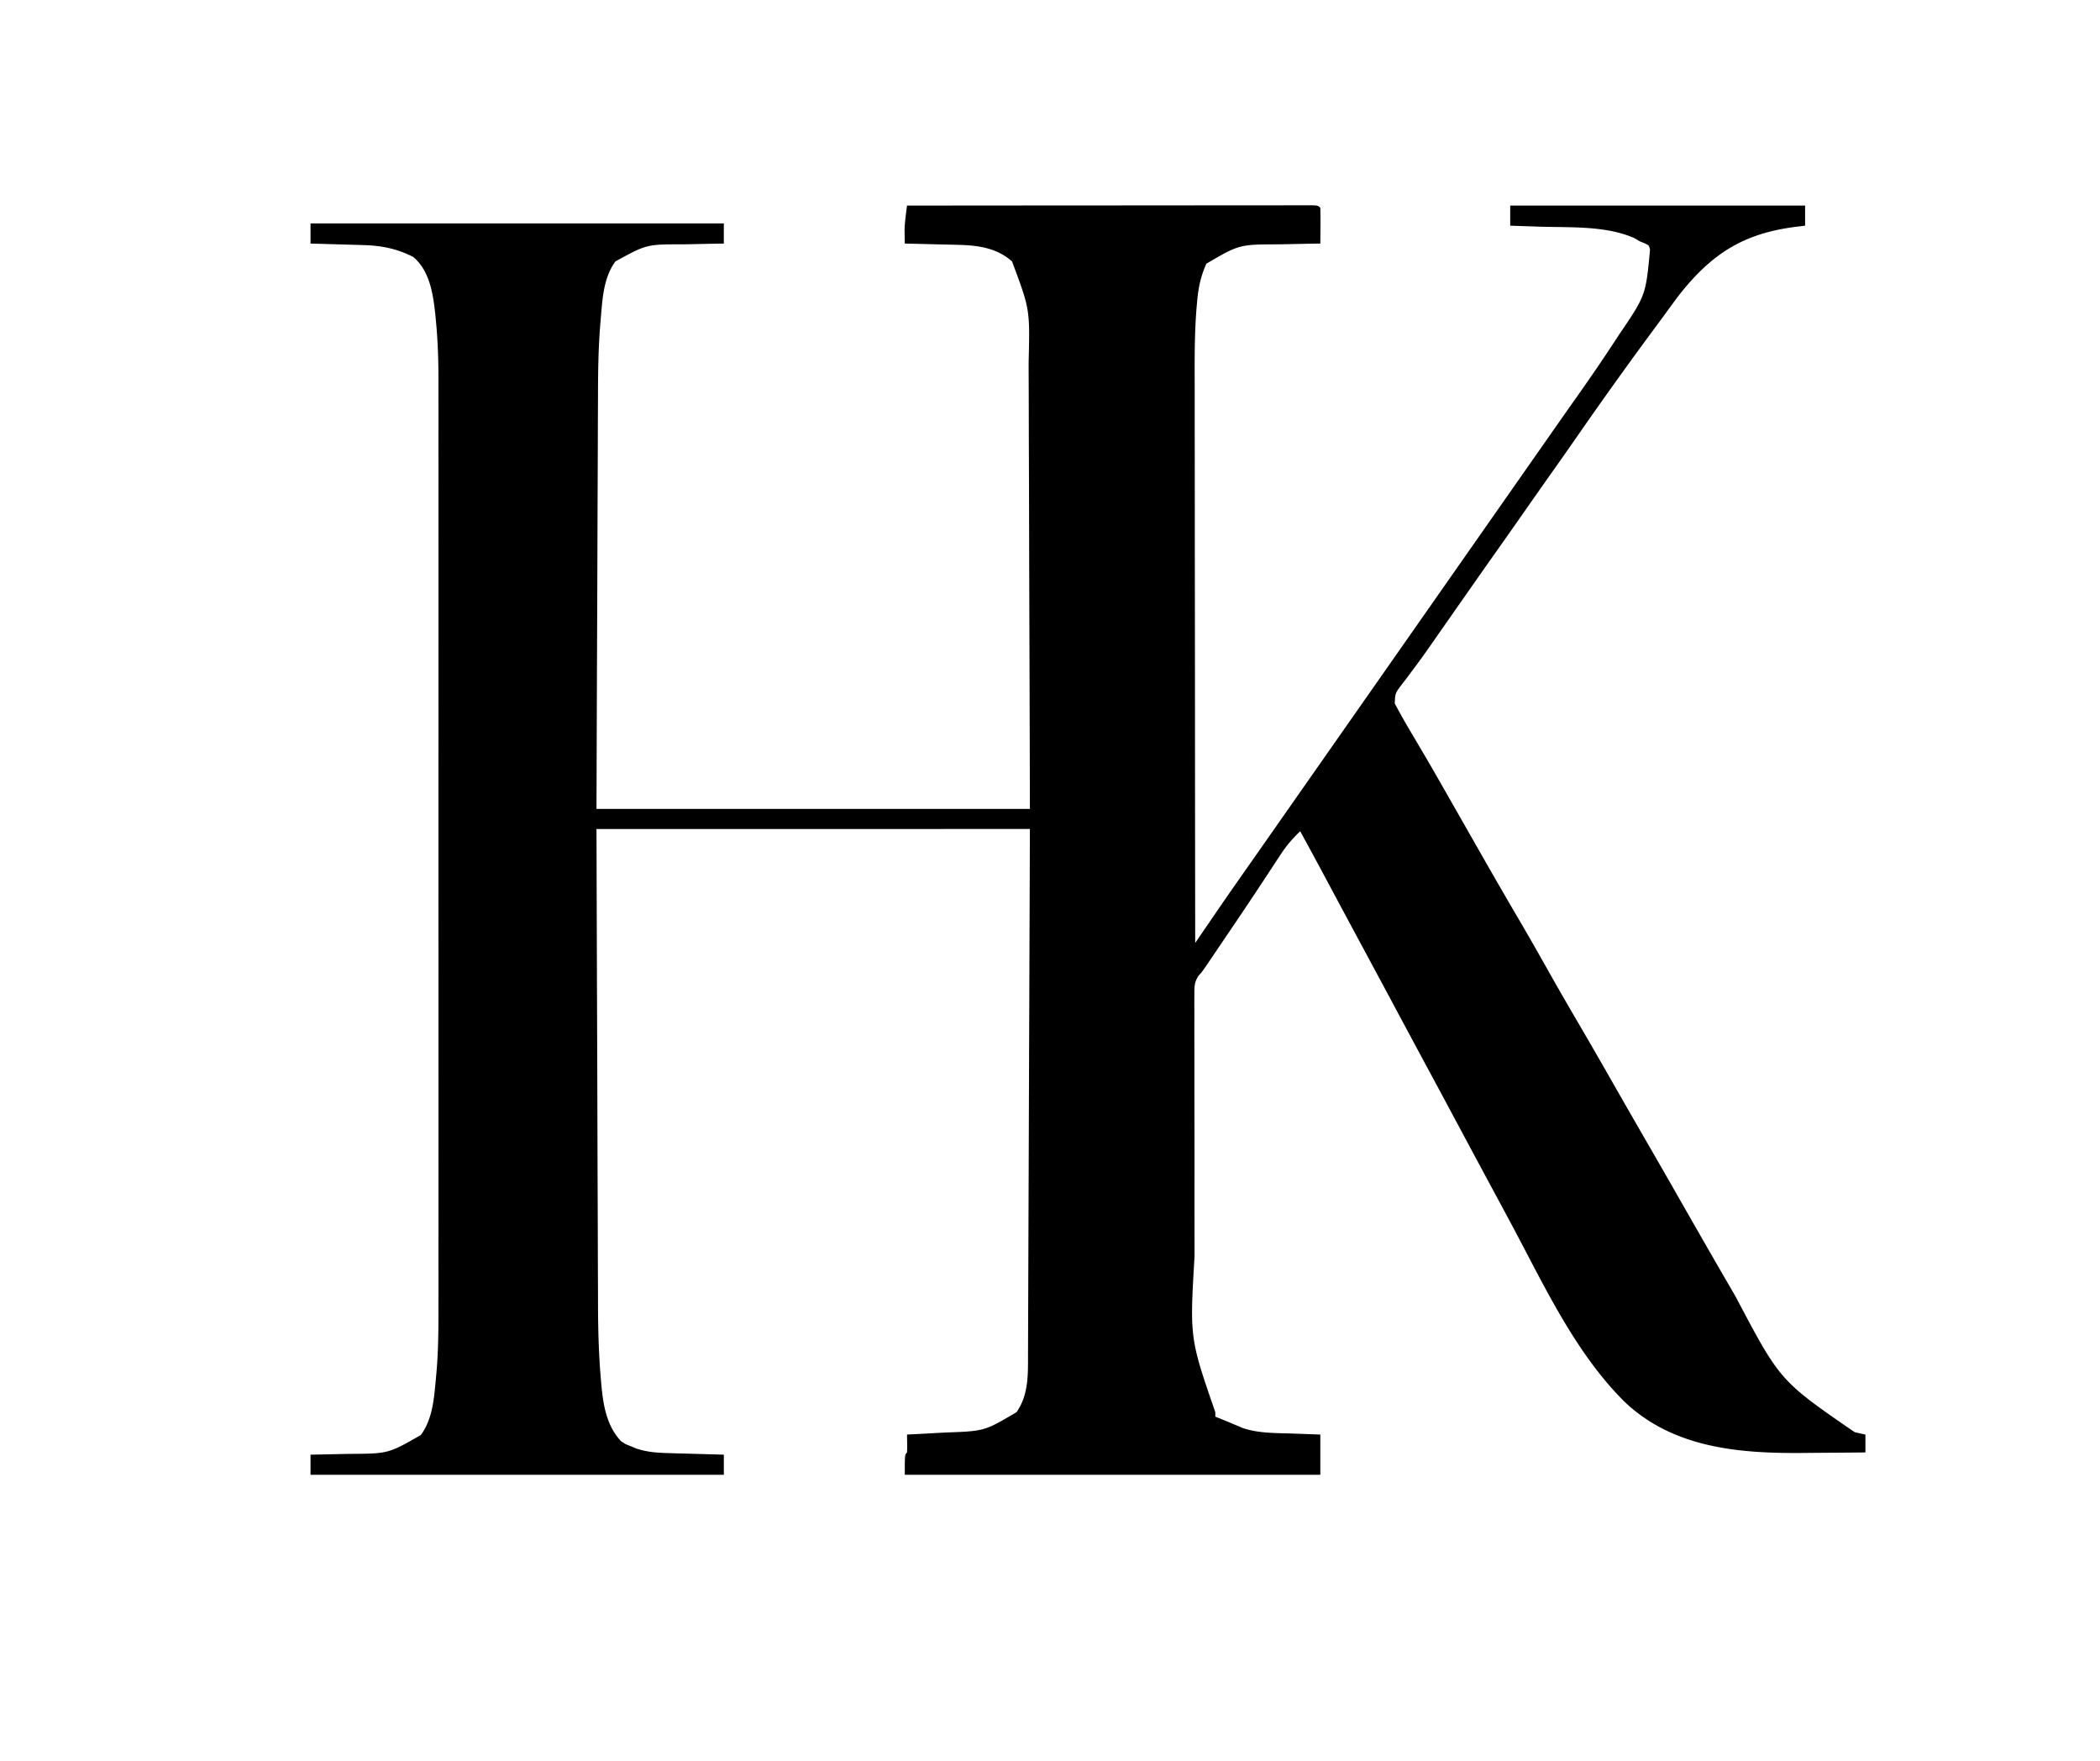 <?xml version="1.0" encoding="UTF-8"?>
<svg data-bbox="139 91.87 696 568.13" height="788" width="940" xmlns="http://www.w3.org/2000/svg" data-type="shape">
    <g>
        <path d="M406 92q35.96-.035 71.92-.052 16.695-.007 33.391-.023 14.547-.015 29.093-.02 7.707 0 15.414-.01 7.245-.01 14.491-.008 2.667 0 5.335-.006 3.625-.006 7.25-.001l2.161-.01c4.83.016 4.83.016 5.945 1.13.073 2.697.092 5.367.063 8.063l-.014 2.298q-.02 2.82-.049 5.639l-2.962.044c-3.672.059-7.344.136-11.015.218q-2.37.05-4.742.084c-17.554.059-17.554.059-32.281 8.654-2.588 5.752-3.651 11.019-4.173 17.273l-.242 2.74c-.968 12.188-.848 24.398-.812 36.615v8.137q-.002 8.693.016 17.384c.016 8.378.021 16.755.024 25.133q.007 20.398.036 40.795.029 19.793.041 39.584l.002 2.472.007 12.282q.033 50.793.101 101.585l1.132-1.656 6.91-10.104a1586 1586 0 0 1 11.895-17.178l3.528-5.027 1.769-2.519Q564.62 379.261 569 373l3.5-5 1.75-2.5 119-170 3.498-5a2778 2778 0 0 1 8.787-12.5c5.984-8.472 11.86-17 17.528-25.687l1.588-2.428c12.012-17.672 12.012-17.672 13.931-38.072-.415-1.96-.415-1.96-2.27-2.876L734 108l-2.562-1.5c-12.755-5.566-28.601-4.625-42.25-5.062l-3.87-.131A5871 5871 0 0 0 676 101v-9h132v9l-4.242.516c-23.291 2.967-37.4 11.917-51.953 30.25a429 429 0 0 0-5.493 7.429 836 836 0 0 1-4.527 6.153 1977 1977 0 0 0-35.937 50.113q-4.953 7.138-9.973 14.226Q689.411 218.826 683 228a4358 4358 0 0 1-13 18.5c-6.7 9.477-13.35 18.989-20 28.5q-2.678 3.832-5.36 7.662a1894 1894 0 0 0-3.495 5.017c-2.854 4.103-5.752 8.156-8.762 12.145l-1.726 2.326a222 222 0 0 1-3.279 4.296c-2.855 3.786-2.855 3.786-3.073 8.366a320 320 0 0 0 7.82 13.813q1.916 3.245 3.828 6.492l2.018 3.421c3.354 5.707 6.627 11.46 9.904 17.212l2.016 3.533q3.567 6.252 7.13 12.509 3.55 6.23 7.104 12.458l1.006 1.763a2826 2826 0 0 0 15.791 27.261c4.475 7.655 8.844 15.366 13.19 23.094a1404 1404 0 0 0 11.7 20.32 2588 2588 0 0 1 15.125 26.187c5.164 9.056 10.347 18.1 15.563 27.125a5372 5372 0 0 1 14.49 25.23c7.96 13.948 15.944 27.882 24.01 41.77l2.017 3.484c19.754 37.455 19.754 37.455 53.17 60.453 1.6.374 3.203.736 4.813 1.063v8q-9.89.114-19.781.165-3.35.022-6.7.061c-29.112.334-58.986-1.814-81.19-22.75-22.146-21.89-36.07-52.06-50.551-79.154-2.893-5.406-5.806-10.8-8.716-16.197-5.184-9.624-10.35-19.257-15.51-28.895Q645.795 490.606 639 478a12037 12037 0 0 1-15.448-28.77 11391 11391 0 0 0-15.265-28.408q-4.655-8.637-9.287-17.287l-1.015-1.895-4.837-9.04A2394 2394 0 0 0 582 372c-3.373 3.223-6.134 6.404-8.687 10.305l-2.088 3.164-1.097 1.68c-1.959 2.998-3.938 5.984-5.913 8.972l-1.26 1.91c-4.611 6.982-9.296 13.914-13.991 20.84q-2.075 3.06-4.146 6.123l-2.564 3.783-1.172 1.733c-2.945 4.337-2.945 4.337-4.683 6.283-1.858 2.93-1.774 4.929-1.773 8.386l-.021 3.847.023 4.216q-.004 2.223-.011 4.446c-.01 4.03 0 8.06.013 12.09.011 4.237.007 8.473.005 12.71q0 10.7.029 21.401.03 12.29.018 24.58-.006 11.88.011 23.763.007 5.022.004 10.044c-2.152 36.593-2.152 36.593 9.303 69.724v2l2.195.871a282 282 0 0 1 5.235 2.164l2.445 1.028 2.43 1.035c7.269 2.433 15.045 2.201 22.633 2.465l3.517.13q4.272.158 8.545.307v18H405c0-9 0-9 1-10a59 59 0 0 0 .063-4.062L406 642l2.779-.136q5.172-.263 10.344-.554 2.225-.12 4.45-.23c17.105-.622 17.105-.622 31.427-9.08 5.515-7.835 5.149-17.049 5.158-26.263l.015-3.053q.021-5.04.032-10.082l.03-7.245q.033-7.788.056-15.576.035-11.26.08-22.52.071-18.27.132-36.54.059-17.743.125-35.485l.008-2.234.072-19.238c.104-27.588.197-55.176.292-82.764H267a123281 123281 0 0 0 .317 98.285l.008 2.099q.058 16.701.102 33.402.047 17.182.116 34.365.039 9.633.06 19.267.02 9.094.064 18.189.014 3.311.017 6.623c.013 11.139.283 22.19 1.219 33.293l.237 2.851c.868 9.33 2.26 18.532 8.86 25.626 2.136 1.378 2.136 1.378 4.438 2.25.74.315 1.482.63 2.246.953 4.915 1.691 9.624 1.969 14.804 2.113l2.131.063q3.346.097 6.693.183l4.557.131q5.565.16 11.131.307v9H139v-9l2.763-.044q5.153-.094 10.305-.218a655 655 0 0 1 4.43-.084c17.286-.102 17.286-.102 31.85-8.42 5.309-7.179 5.933-16.35 6.738-24.973l.26-2.788c.816-9.349.934-18.645.908-28.023q.003-2.803.01-5.605c.008-5.068.004-10.135-.003-15.203-.004-5.49.003-10.981.008-16.472.01-10.73.007-21.46.002-32.19q-.007-13.09-.003-26.18v-3.775l.003-7.595q.007-34.526-.011-69.052-.014-31.454 0-62.908a99199 99199 0 0 0 .008-78.404l-.001-3.759q-.003-13.062.006-26.126.008-15.934-.007-31.87-.009-8.118 0-16.236.008-7.451-.009-14.902-.002-2.675.004-5.351c.024-9.243-.267-18.371-1.164-27.575l-.24-2.477c-.985-9.215-2.471-19.508-9.857-25.77-7.3-3.71-14.12-5.082-22.27-5.316l-2.063-.063q-3.24-.097-6.48-.183l-4.412-.131q-5.387-.16-10.775-.307v-9h185v9l-2.87.044q-5.34.094-10.68.218-2.298.05-4.596.084c-16.422-.016-16.422-.016-30.39 7.65-5.357 7.33-5.814 16.874-6.55 25.626l-.259 3.058c-.818 10.315-.963 20.591-.974 30.933l-.03 6.128c-.027 5.464-.043 10.927-.056 16.39-.016 5.74-.042 11.48-.068 17.22q-.068 16.25-.116 32.5c-.046 14.664-.107 29.329-.167 43.993-.093 23.052-.167 46.104-.244 69.156h194c-.09-38.509-.09-38.509-.209-77.018-.054-15.71-.106-31.422-.137-47.133q-.034-17.165-.103-34.331-.037-9.08-.049-18.163-.01-8.565-.056-17.13-.014-3.127-.011-6.253c.591-23.526.591-23.526-7.435-44.972-6.676-5.992-15.093-7.204-23.781-7.414l-2.118-.059c-2.2-.059-4.4-.106-6.601-.152l-4.516-.117q-5.49-.142-10.984-.258a444 444 0 0 1-.062-4l-.036-2.25c.13-3.624.634-7.153 1.098-10.75"/>
    </g>
</svg>

